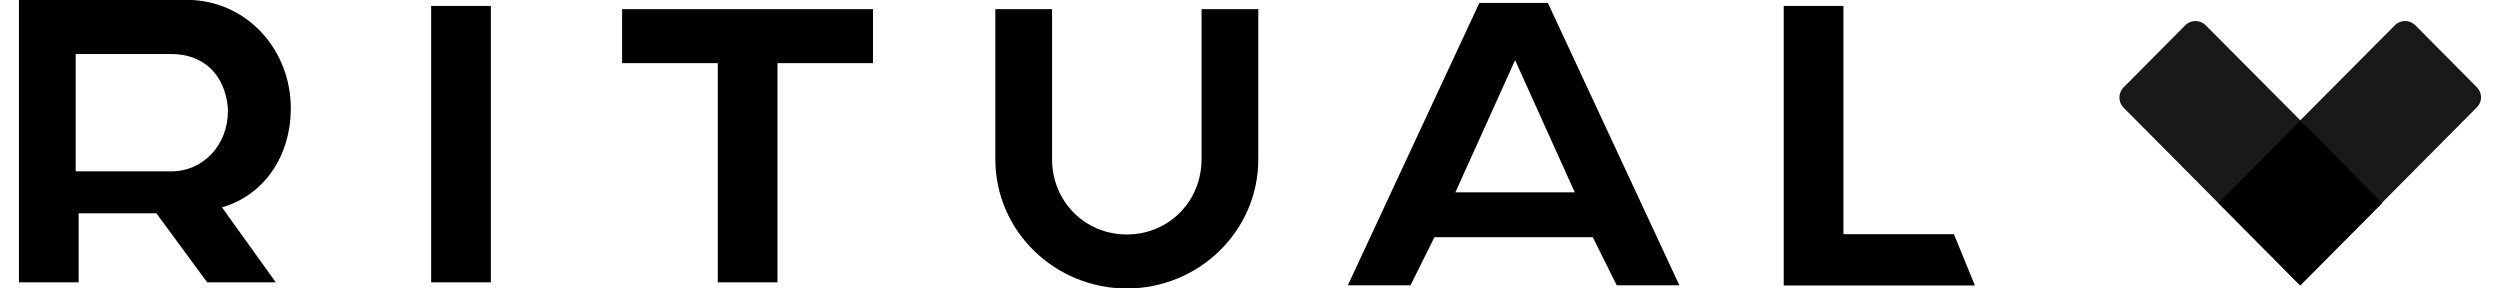<svg xmlns="http://www.w3.org/2000/svg" width="104" height="12" fill="none"><path fill="#000" d="m103.029 3.621-2.541-2.56a.607.607 0 0 0-.872 0l-3.924 3.944-3.924-3.943a.607.607 0 0 0-.873 0l-2.54 2.56a.606.606 0 0 0 0 .871l7.327 7.375 7.327-7.375c.266-.246.266-.616.02-.872z" opacity=".9"/><path fill="#000" d="M81.284 9.744h-4.598V.246h-2.483v11.63h7.953l-.872-2.132zM60.544 8l2.484-5.498L65.51 8h-4.967zM64.392.123H61.54l-5.47 11.745h2.607l.995-2h6.588l.995 2h2.607L64.392.123zM9.481 4.626c0 1.374-.995 2.502-2.36 2.502H3.149V2.247h3.972c1.365 0 2.237.872 2.36 2.246v.133c0-.124 0-.124 0 0zm2.616-.124c0-2.379-1.744-4.379-4.104-4.502H.789v11.744h2.483V8.872h3.233l2.113 2.872h2.854L9.235 8.626c1.744-.503 2.862-2.123 2.862-4.124zm37.887 2.123c0 1.754-1.364 3.129-3.108 3.129-1.745 0-3.11-1.375-3.11-3.129V.38h-2.36v6.246c0 2.996 2.484 5.375 5.47 5.375 2.985 0 5.469-2.38 5.469-5.375V.38h-2.36v6.246zm-24.104-4h3.98v9.12h2.484v-9.12h3.972V.38H25.879v2.246zM20.42.246h-2.484v11.498h2.484V.246zm75.272 4.768-3.403 3.432 3.403 3.43 3.412-3.43-3.412-3.432z"/></svg>